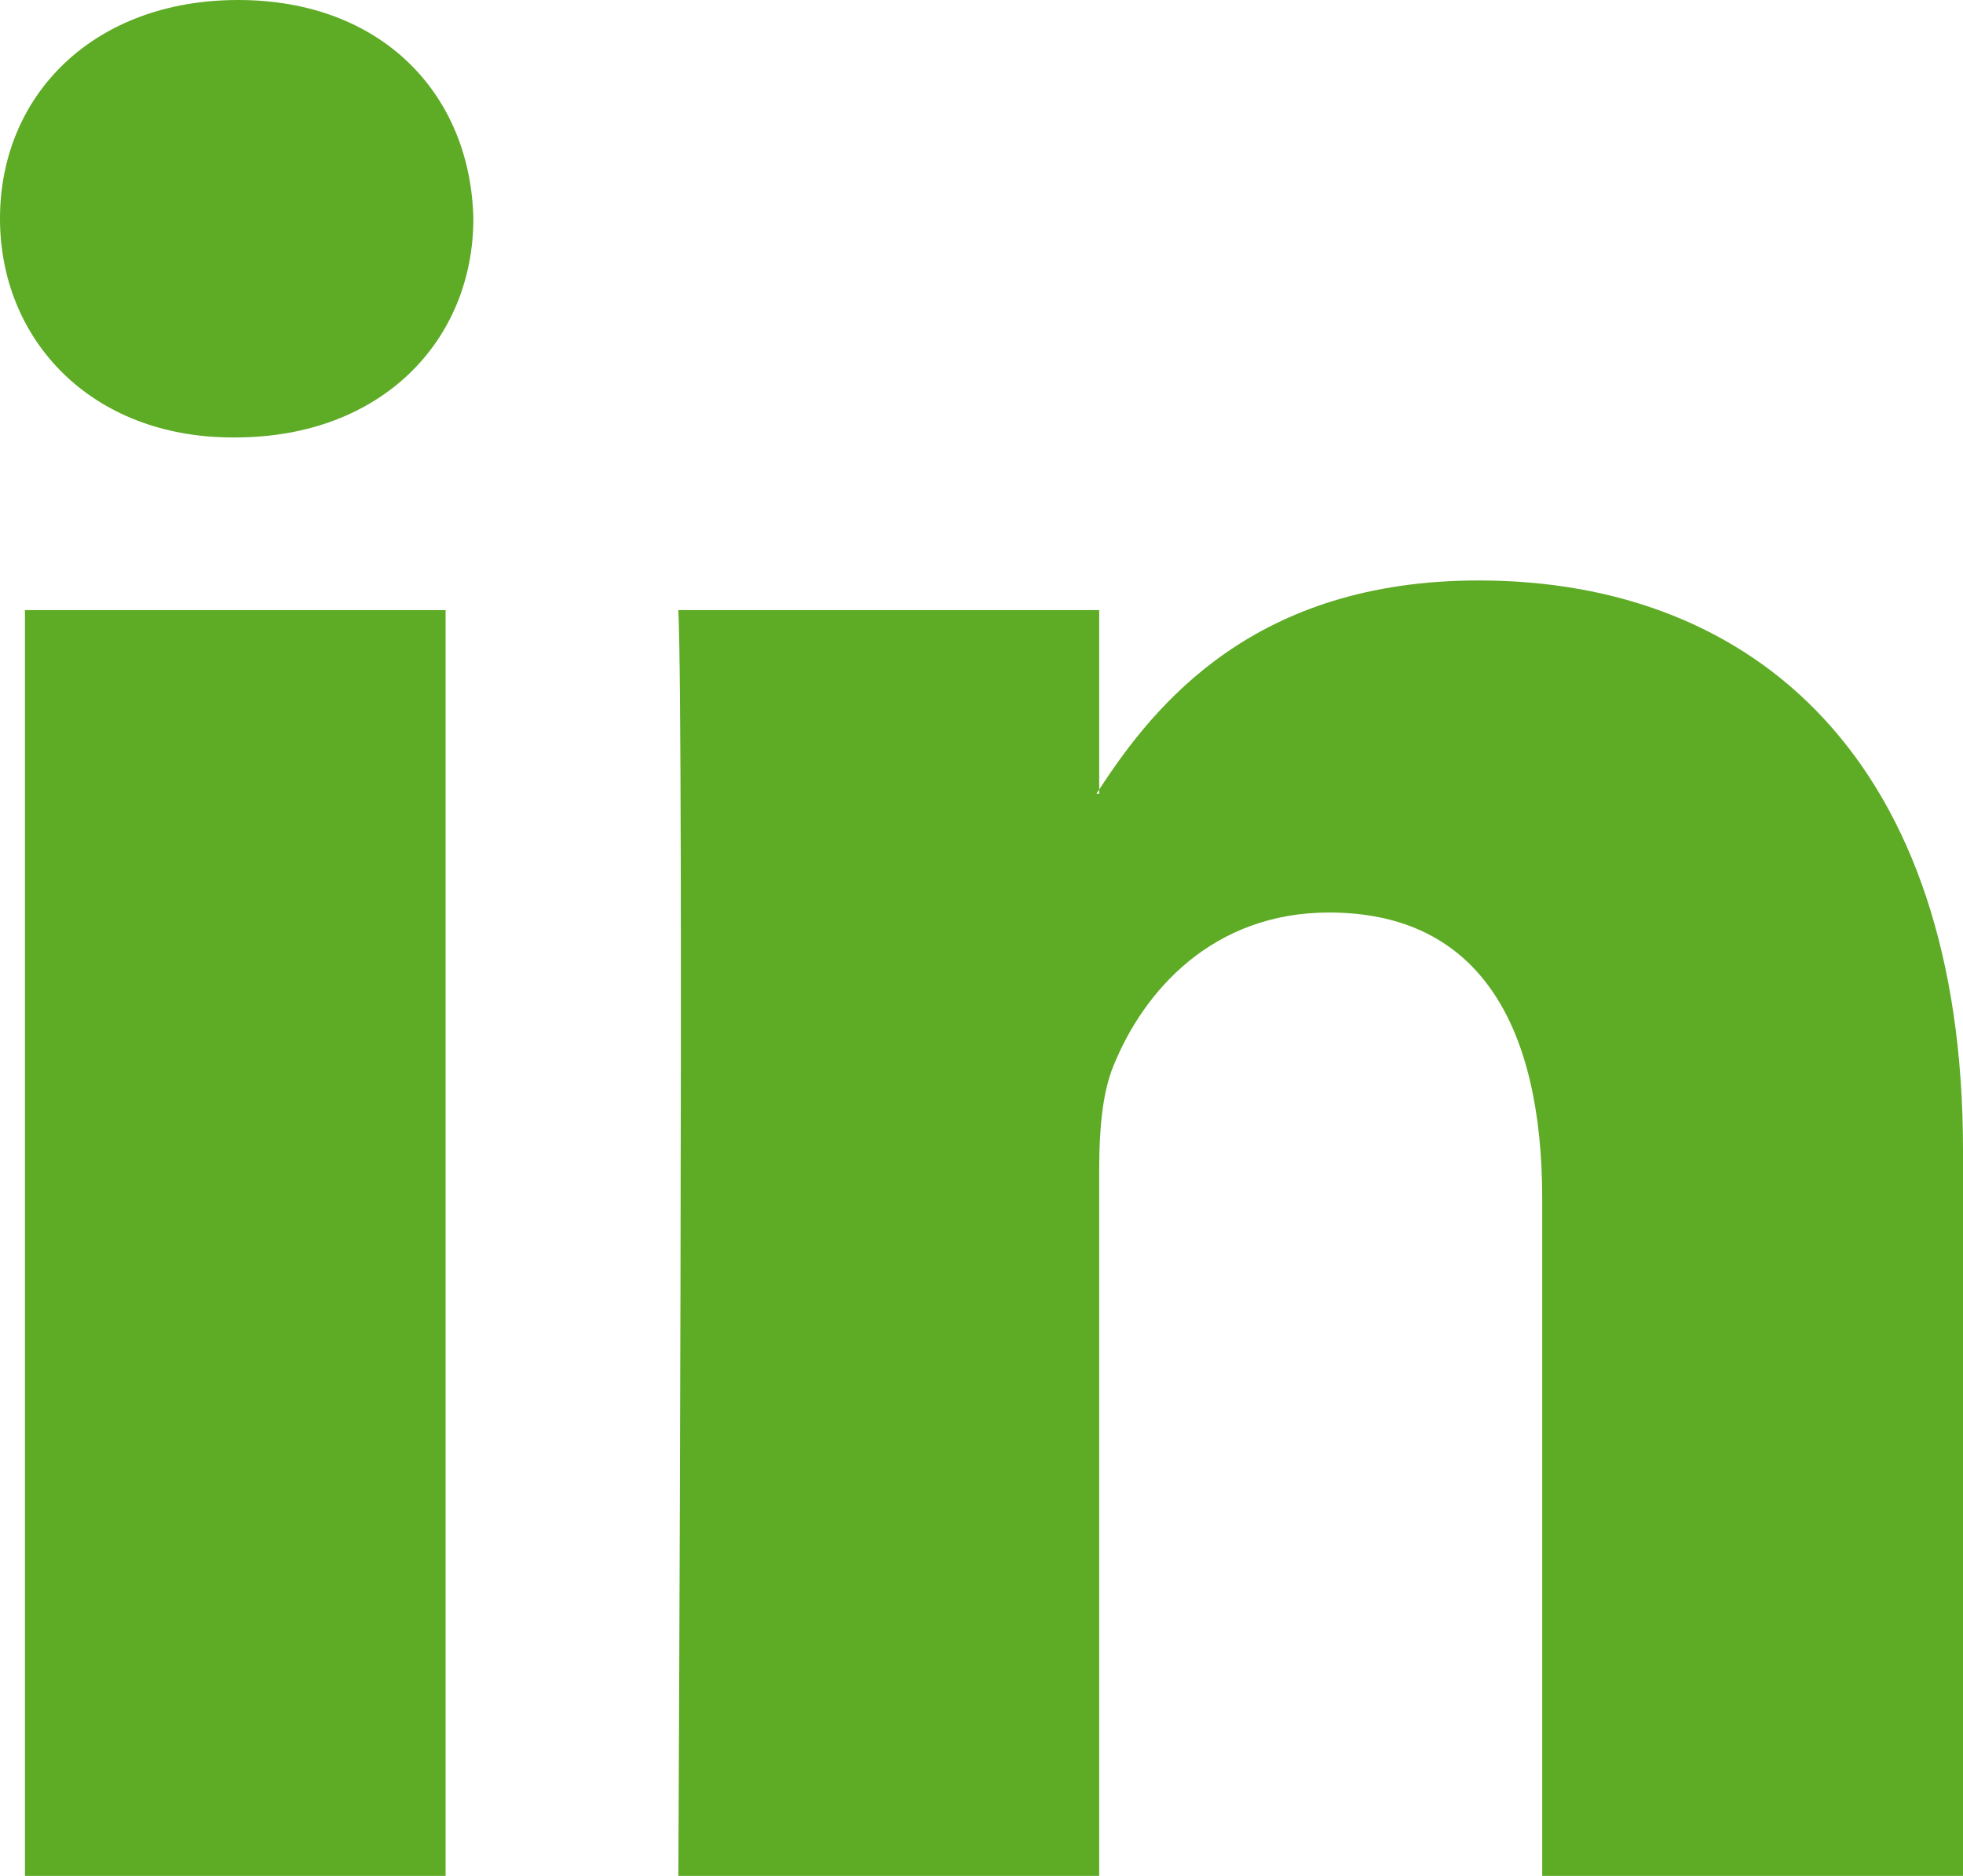 <?xml version="1.0" encoding="utf-8"?>
<!-- Generator: Adobe Illustrator 16.0.0, SVG Export Plug-In . SVG Version: 6.00 Build 0)  -->
<!DOCTYPE svg PUBLIC "-//W3C//DTD SVG 1.1//EN" "http://www.w3.org/Graphics/SVG/1.1/DTD/svg11.dtd">
<svg version="1.1" id="Laag_1" xmlns="http://www.w3.org/2000/svg" xmlns:xlink="http://www.w3.org/1999/xlink" x="0px" y="0px"
	 width="28px" height="26.755px" viewBox="0 0 28 26.755" enable-background="new 0 0 28 26.755" xml:space="preserve">
<g>
	<path id="LinkedIn" fill="#5EAB26" d="M28,16.403v10.352h-6.002v-9.658c0-2.427-0.868-4.082-3.041-4.082
		c-1.657,0-2.645,1.116-3.078,2.195c-0.158,0.387-0.2,0.923-0.2,1.464v10.081H9.676c0,0,0.081-16.357,0-18.053h6.003v2.559
		c-0.012,0.021-0.028,0.04-0.039,0.059h0.039v-0.059c0.799-1.229,2.223-2.982,5.41-2.982C25.038,8.278,28,10.858,28,16.403z
		 M3.396,0C1.343,0,0,1.347,0,3.118c0,1.732,1.304,3.121,3.317,3.121h0.039c2.094,0,3.396-1.389,3.396-3.121
		C6.713,1.347,5.45,0,3.396,0z M0.356,26.755h6V8.702h-6V26.755z"/>
</g>
</svg>
